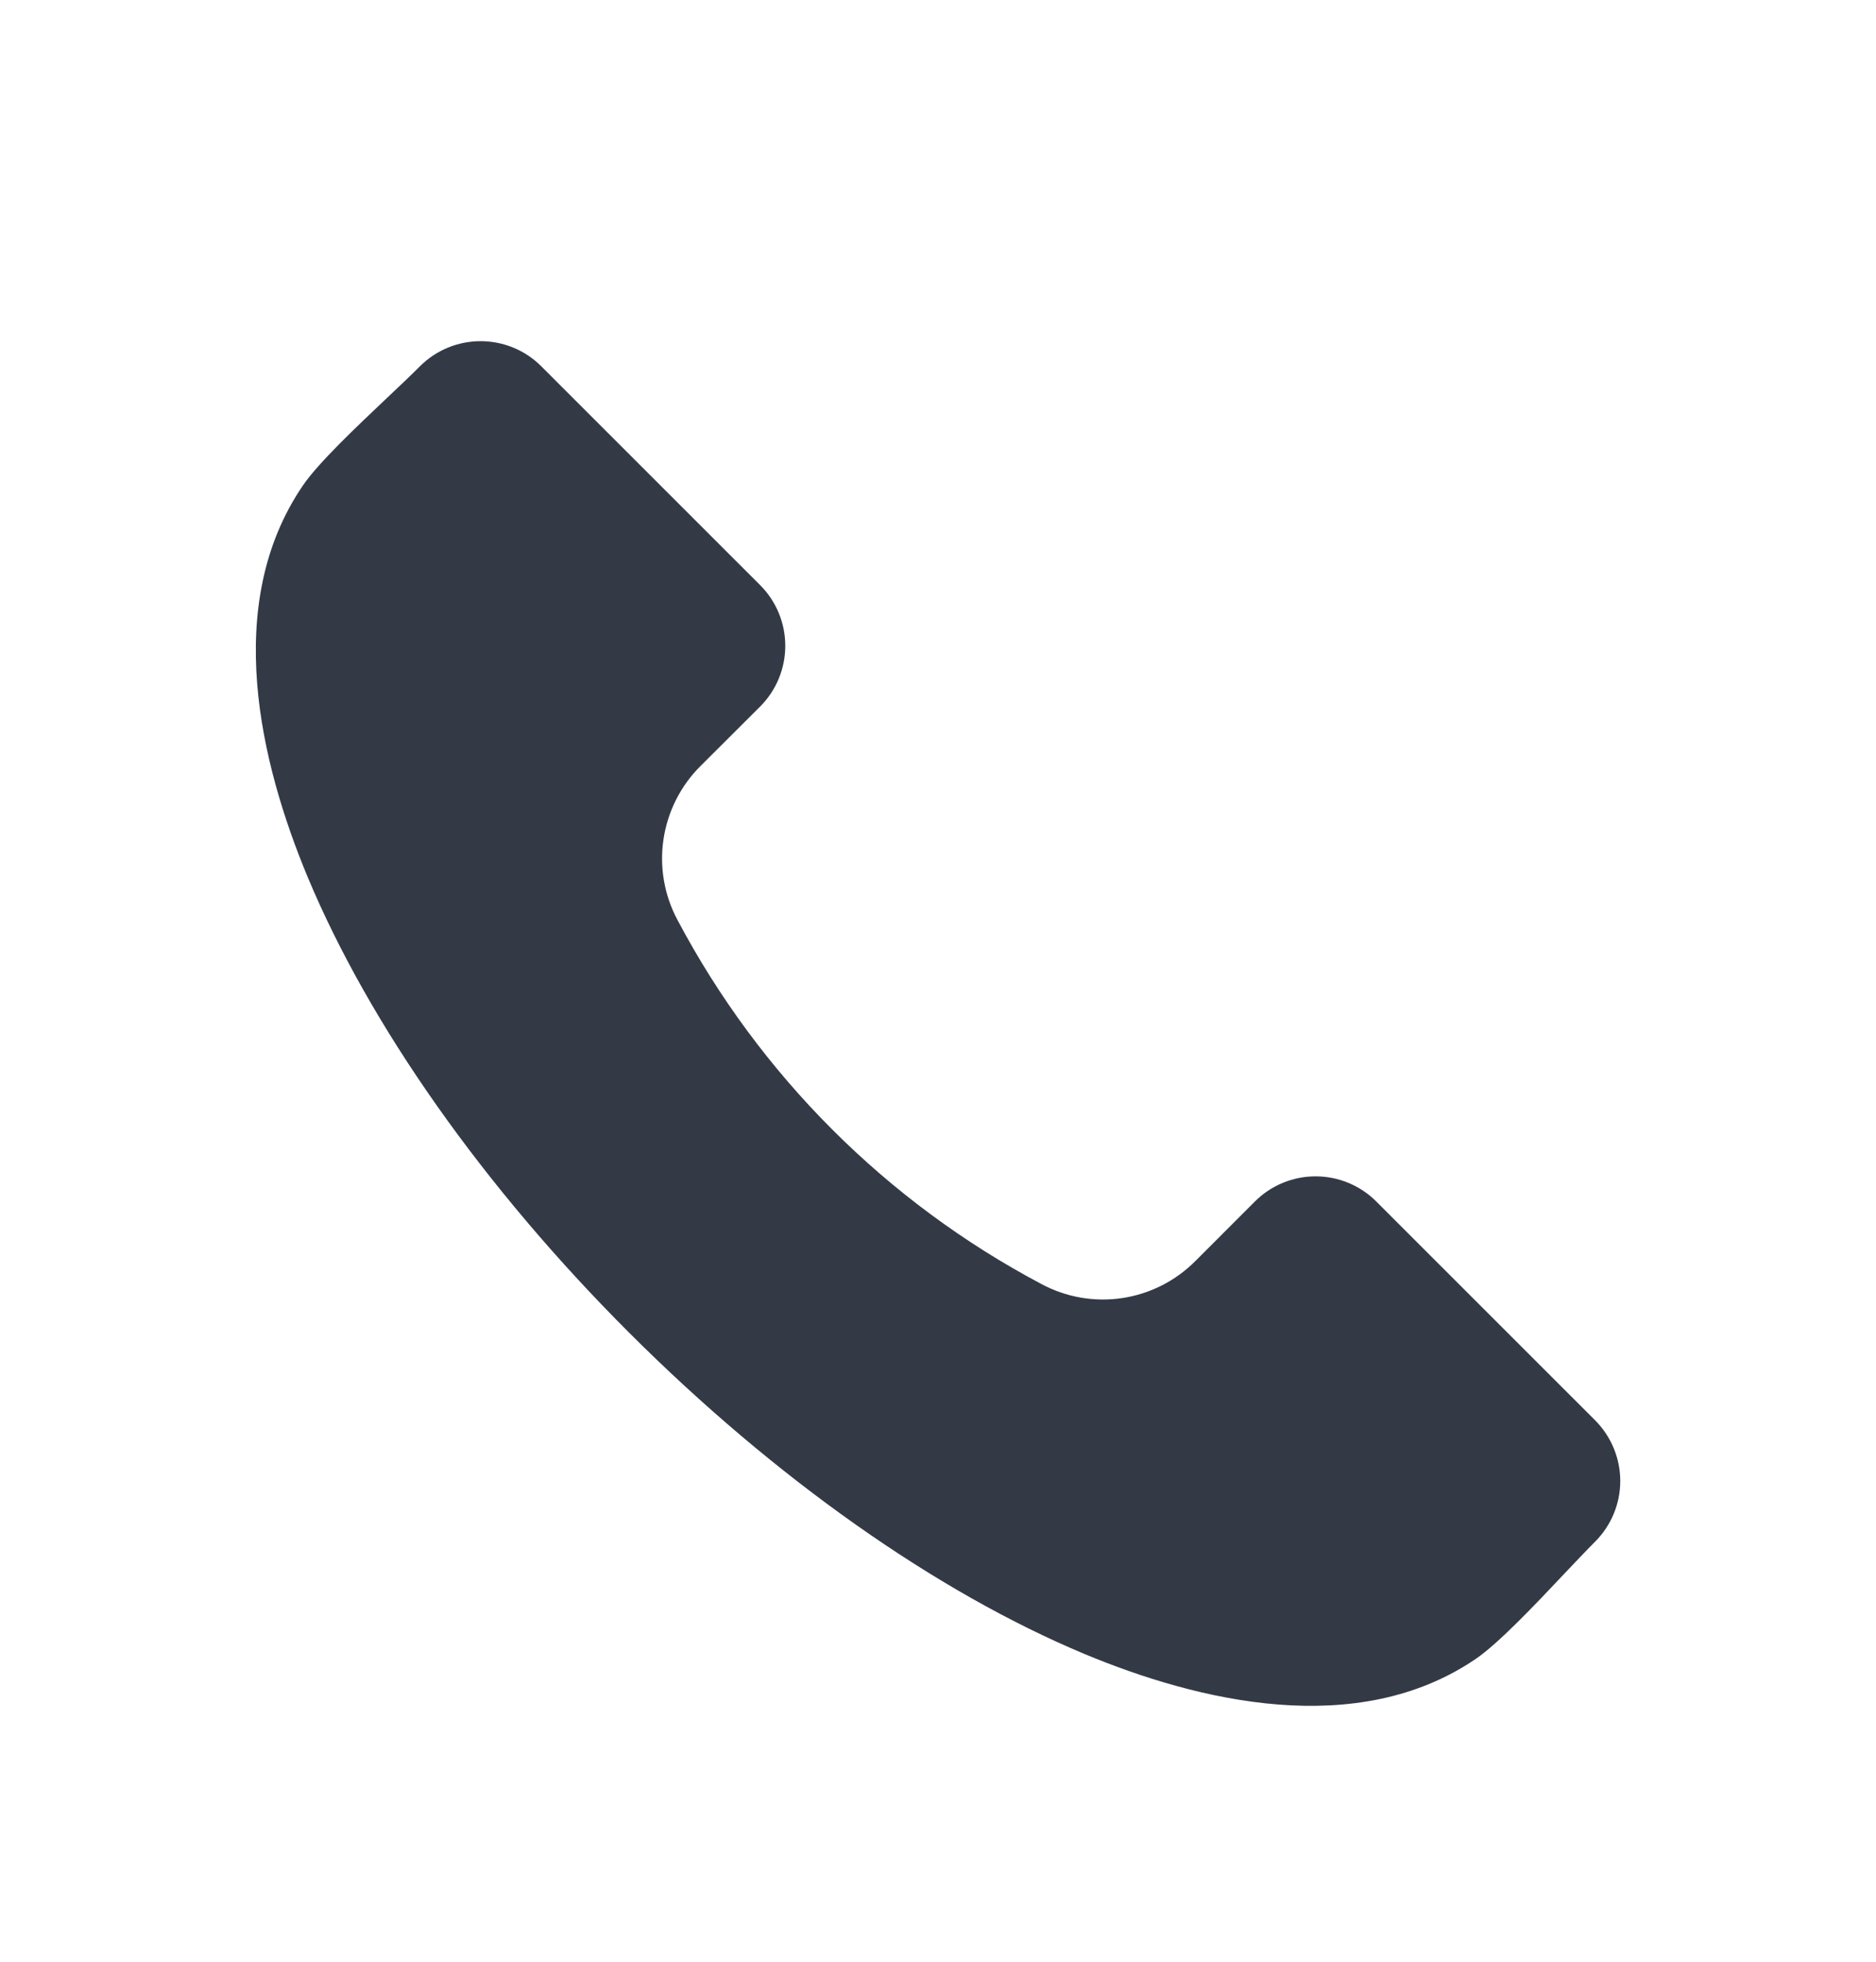<?xml version="1.0" encoding="UTF-8"?> <svg xmlns="http://www.w3.org/2000/svg" width="22" height="23" viewBox="0 0 22 23" fill="none"><path fill-rule="evenodd" clip-rule="evenodd" d="M18.708 18.073C18.602 18.179 18.474 18.315 18.338 18.458C17.999 18.818 17.575 19.265 17.31 19.447C15.913 20.401 14.045 19.944 12.723 19.394C10.98 18.667 9.082 17.328 7.377 15.624C5.671 13.919 4.333 12.02 3.606 10.278C3.056 8.956 2.599 7.087 3.553 5.691C3.734 5.425 4.183 5.002 4.542 4.662C4.686 4.527 4.82 4.399 4.926 4.293C5.115 4.105 5.37 4 5.636 4C5.902 4 6.158 4.105 6.346 4.293L8.916 6.862C9.104 7.051 9.209 7.306 9.209 7.572C9.209 7.838 9.104 8.093 8.916 8.282L8.216 8.98C7.982 9.212 7.83 9.514 7.781 9.839C7.732 10.165 7.79 10.498 7.946 10.788C8.909 12.605 10.395 14.092 12.212 15.054C12.502 15.21 12.835 15.268 13.161 15.219C13.487 15.17 13.788 15.017 14.02 14.783L14.718 14.085C14.907 13.897 15.162 13.792 15.428 13.792C15.694 13.792 15.949 13.897 16.138 14.085L18.708 16.654C18.895 16.843 19.001 17.098 19.001 17.364C19.001 17.63 18.895 17.885 18.708 18.073Z" fill="#333A46"></path></svg> 